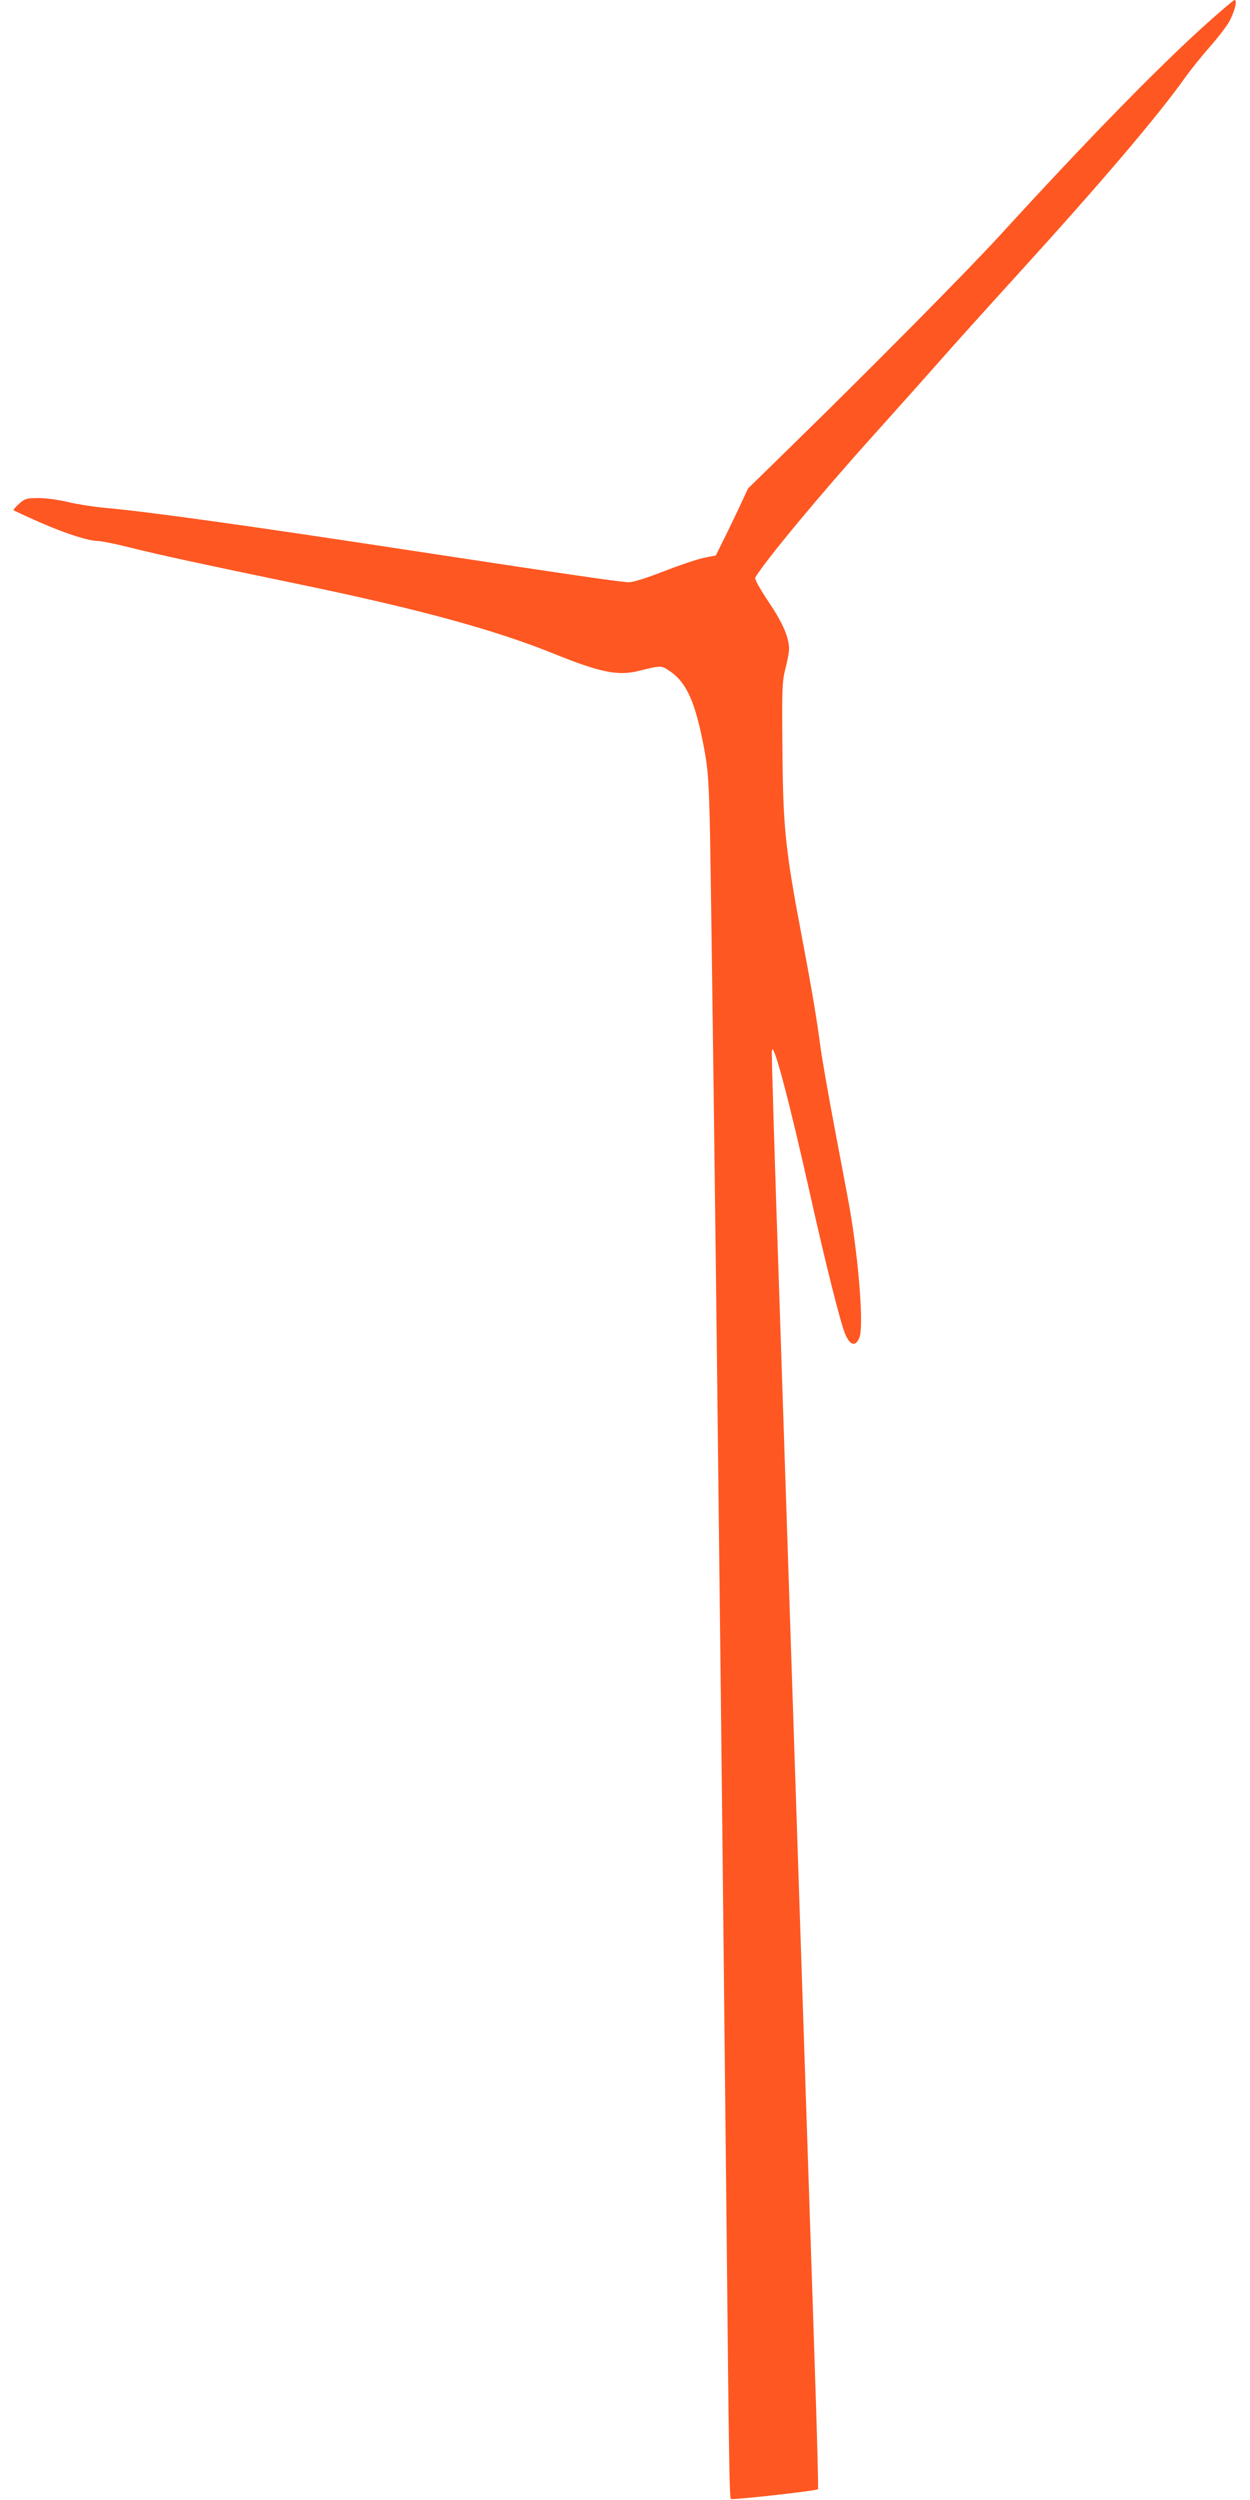 <?xml version="1.0" standalone="no"?>
<!DOCTYPE svg PUBLIC "-//W3C//DTD SVG 20010904//EN"
 "http://www.w3.org/TR/2001/REC-SVG-20010904/DTD/svg10.dtd">
<svg version="1.0" xmlns="http://www.w3.org/2000/svg"
 width="640pt" height="1280pt" viewBox="0 0 640 1280"
 preserveAspectRatio="xMidYMid meet">
<g transform="translate(0,1280) scale(0.1,-0.1)"
fill="#ff5722" stroke="none">
<path d="M6158 12661 c-248 -225 -609 -596 -1043 -1071 -158 -173 -662 -682
-1053 -1064 l-232 -227 -50 -107 c-28 -59 -65 -136 -83 -171 l-32 -65 -61 -12
c-34 -7 -126 -38 -205 -69 -82 -32 -159 -57 -179 -56 -38 0 -285 36 -1100 160
-850 130 -1367 202 -1585 221 -55 5 -138 18 -185 29 -47 12 -115 21 -152 21
-61 0 -71 -3 -100 -29 -18 -16 -31 -31 -28 -34 3 -2 63 -30 133 -61 132 -58
251 -96 300 -96 15 0 90 -15 165 -34 153 -38 355 -82 857 -186 618 -128 1008
-234 1318 -360 228 -92 321 -111 423 -86 122 30 119 30 166 -2 84 -58 128
-158 172 -388 21 -112 25 -168 31 -424 6 -321 29 -2057 45 -3510 6 -503 15
-1297 20 -1765 5 -467 14 -1309 20 -1870 12 -1221 15 -1393 22 -1400 6 -6 439
42 446 50 3 2 -5 294 -17 647 -11 354 -35 1048 -51 1543 -54 1627 -89 2693
-130 3925 -23 668 -40 1231 -38 1250 5 60 89 -256 198 -745 77 -345 155 -656
178 -707 25 -58 53 -64 72 -17 23 54 -2 385 -49 659 -5 30 -39 210 -75 400
-36 190 -70 386 -76 435 -16 124 -44 293 -91 540 -89 470 -100 572 -103 990
-3 295 -1 338 15 400 10 39 19 84 19 101 0 60 -31 133 -105 243 -44 66 -73
117 -68 124 51 86 331 424 604 727 101 113 250 279 330 370 80 91 262 293 405
450 433 476 726 820 867 1020 26 36 80 103 121 150 42 47 86 105 100 130 28
52 42 110 27 110 -5 0 -79 -63 -163 -139z"/>
</g>
</svg>
